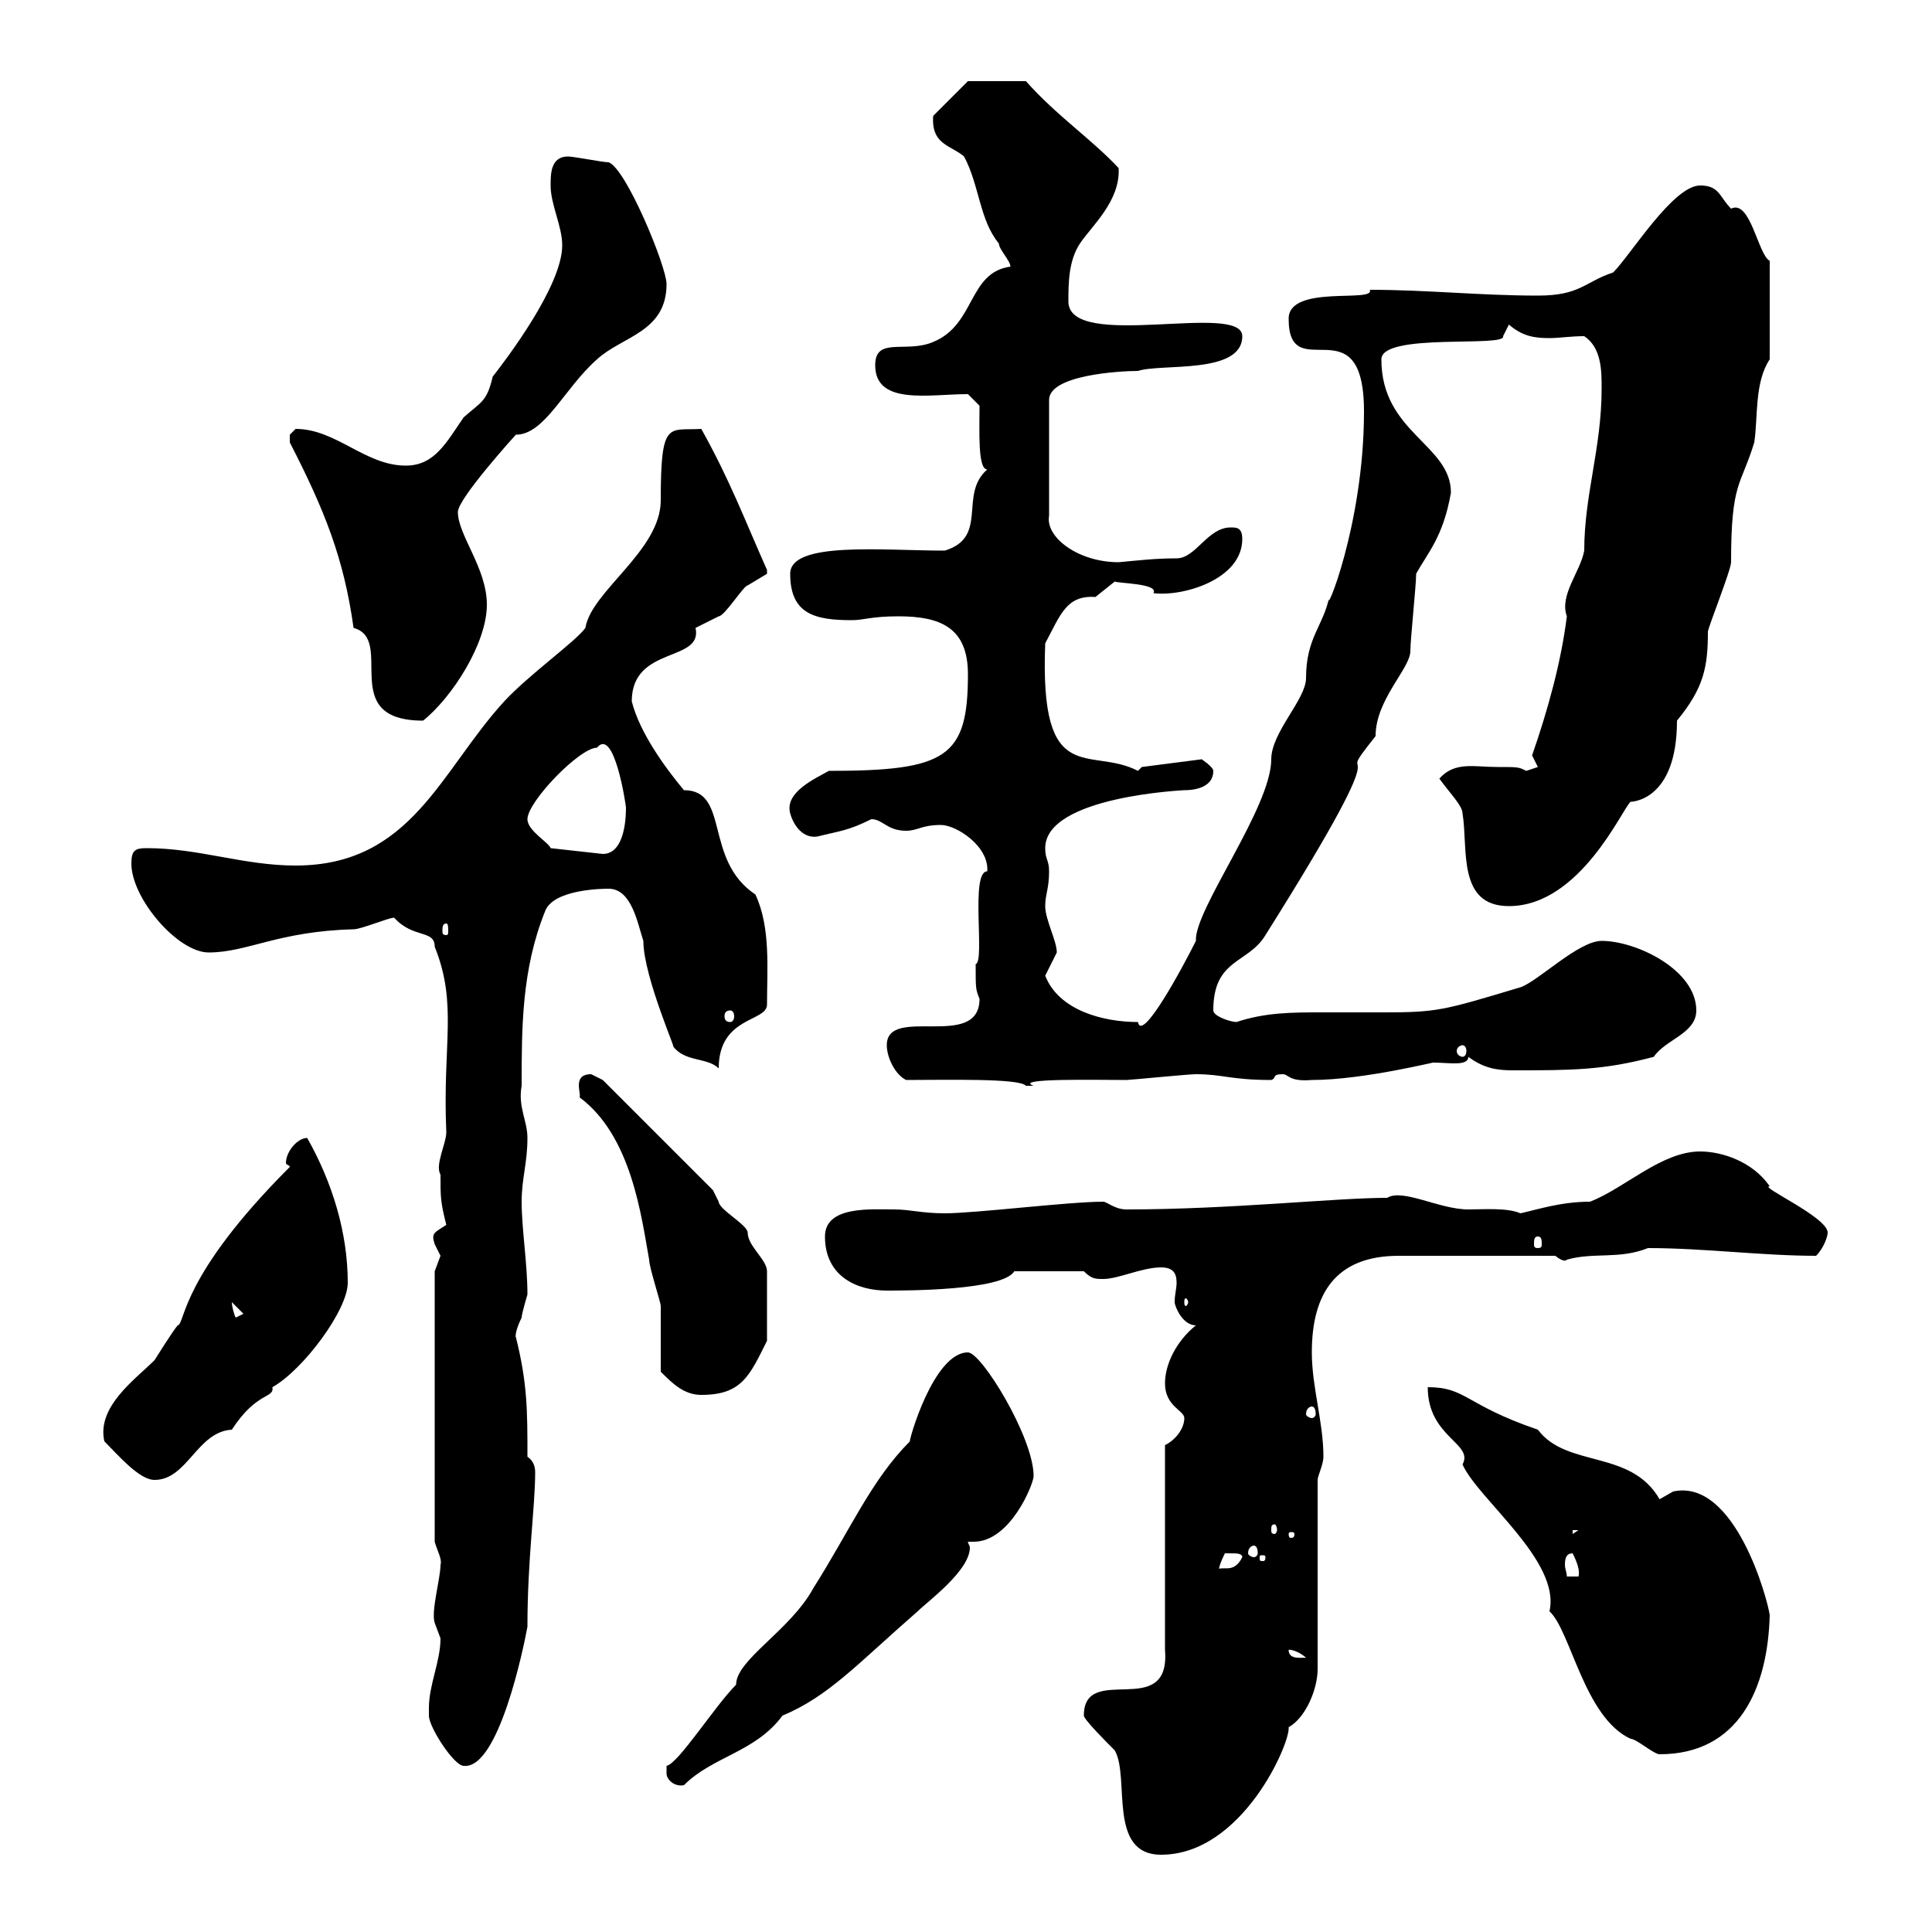 <svg xmlns="http://www.w3.org/2000/svg" xmlns:xlink="http://www.w3.org/1999/xlink" width="300" height="300"><path d="M168.30 266.40C168.30 267 171.90 270.60 173.10 271.80C175.50 276 171.90 288 180.30 288C192.90 288 200.40 270.60 200.10 268.20C202.80 266.70 204.60 262.20 204.60 259.20L204.60 229.80C204.60 229.20 205.50 227.40 205.50 226.20C205.50 220.80 203.70 215.40 203.70 210C203.70 201 207.30 195 217.20 195L241.50 195C243 196.20 243.30 195.60 243.30 195.60C247.50 194.40 251.40 195.60 255.90 193.80C264.60 193.80 273.60 195 282 195C283.20 193.80 283.80 192 283.80 191.40C283.80 189 273 184.20 274.80 184.20C272.10 180.30 267.30 178.80 264 178.80C258 178.80 252.30 184.50 246.90 186.60C242.40 186.60 238.80 187.80 236.10 188.40C234 187.50 230.40 187.80 228 187.80C223.50 187.80 217.80 184.50 215.40 186C207.30 186 191.10 187.80 174.90 187.80C173.10 187.80 171.90 186.60 171.30 186.60C165.90 186.60 151.50 188.40 146.70 188.40C143.10 188.40 141.30 187.80 138.90 187.80C135.30 187.80 128.10 187.20 128.10 192C128.10 198.30 133.20 200.40 137.70 200.40C140.70 200.40 155.70 200.40 157.50 197.40L168.30 197.40C169.50 198.60 170.10 198.60 171.30 198.60C173.70 198.60 177.30 196.80 180.30 196.80C182.40 196.80 182.70 198 182.70 199.20C182.70 200.10 182.40 201 182.40 202.20C182.40 202.80 183.60 205.80 185.70 205.80C182.70 208.20 180.90 211.80 180.90 214.80C180.90 218.40 183.90 219 183.90 220.20C183.90 221.70 182.70 223.50 180.90 224.40L180.90 256.20C181.80 267.30 168.30 258 168.30 266.40ZM103.50 275.40C103.50 276.30 104.70 277.50 106.20 277.20C110.70 272.70 117.30 272.10 121.50 266.40C128.70 263.40 133.20 258.30 142.50 250.20C144 248.70 150.60 243.90 150.60 240.30C150.60 240 150.30 239.70 150.30 239.40C150.30 239.40 150.60 239.40 151.20 239.40C156.90 239.40 160.50 230.40 160.50 229.20C160.50 223.20 152.40 210 150.30 210C144.90 210 141 224.10 141.30 223.80C135.30 229.80 132 237.60 126.30 246.60C122.70 253.20 114.30 257.70 114.30 261.60C111 264.90 105.30 273.90 103.50 274.20C103.50 274.20 103.50 275.40 103.50 275.40ZM66.60 265.20C66.60 265.20 66.60 266.40 66.60 266.40C66.60 268.20 70.50 274.20 72 274.20C77.40 274.80 81.30 255.90 81.90 252.60C81.90 242.10 83.10 234 83.10 228.60C83.10 227.70 82.80 226.80 81.90 226.20C81.90 219 81.90 214.80 80.10 207.60C80.10 207.90 79.80 207 81 204.60C81 204 81.90 201 81.90 201C81.90 196.20 81 190.80 81 186.60C81 183 81.90 180.60 81.90 176.70C81.90 174 80.40 171.90 81 168.60C81 159.60 81 150.60 84.60 141.60C85.80 138 93.90 138 94.50 138C98.10 138 99 143.40 99.90 146.10C99.90 151.80 105.60 164.40 104.40 162.30C106.20 165 109.80 164.10 111.60 165.90C111.60 157.80 119.10 158.70 119.10 156C119.10 150.60 119.70 144 117.30 138.90C109.20 133.50 113.40 122.70 106.20 122.70C103.20 119.10 99.30 113.70 98.10 108.90C98.10 100.20 109.20 102.90 108 97.50C108 97.50 111.60 95.70 111.60 95.70C112.50 95.70 115.50 90.90 116.10 90.90C116.10 90.90 119.10 89.10 119.10 89.10C119.10 88.50 119.10 88.50 119.10 88.50C115.50 80.40 113.40 74.70 108.90 66.60C103.80 66.90 102.60 65.10 102.60 77.70C102.60 85.50 91.80 91.80 90.90 97.50C89.40 99.60 82.20 104.70 78.30 108.90C68.40 119.70 63.90 134.40 45.90 134.40C37.80 134.40 30.90 131.70 22.80 131.70C21 131.70 20.40 132 20.40 134.10C20.40 139.50 27.60 147.90 32.40 147.90C38.40 147.90 43.20 144.60 54.90 144.30C56.10 144.30 60.30 142.50 61.20 142.50C64.20 145.80 67.50 144.30 67.50 147C71.10 156 68.70 162 69.30 175.80C69.30 177.60 67.50 180.90 68.40 182.40C68.40 186 68.40 186.60 69.30 190.20C67.50 191.40 66.90 191.40 67.50 193.20C67.50 193.20 68.40 195 68.40 195C68.40 195 67.50 197.40 67.50 197.40L67.50 239.40C67.80 240.60 68.70 242.10 68.40 243C68.40 245.10 66.90 250.20 67.50 252C67.50 252 68.40 254.40 68.40 254.40C68.40 258 66.60 261.60 66.60 265.20ZM221.70 215.40C221.70 223.20 228.90 224.10 227.10 227.40C229.50 232.80 242.40 242.40 240.60 250.20C243.90 253.20 246 266.70 253.20 270C254.10 270 256.80 272.40 257.70 272.40C270 272.40 274.50 262.20 274.80 250.80C274.50 248.40 269.40 229.50 259.80 231.60C259.80 231.60 257.70 232.80 257.70 232.80C253.20 225 243.30 228 238.80 222C227.40 218.10 227.70 215.40 221.70 215.40ZM200.10 256.20C199.80 256.20 201 255.90 202.80 257.40C201.90 257.40 200.10 257.70 200.10 256.20ZM244.20 241.20C244.80 242.40 245.40 243.90 245.10 244.80L243.30 244.80C243.30 244.20 243 243.60 243 243C243 241.80 243.30 241.20 244.20 241.20ZM191.10 241.20C192 241.20 192.90 241.20 192.90 241.80C191.70 244.20 190.20 243.30 189.30 243.60C189.30 243 190.20 241.20 190.20 241.20C190.20 241.20 191.10 241.20 191.10 241.20ZM196.50 241.80C196.50 242.40 196.20 242.40 196.20 242.40C195.60 242.40 195.60 242.40 195.60 241.80C195.60 241.50 195.60 241.50 196.20 241.50C196.20 241.50 196.50 241.50 196.50 241.80ZM194.70 240C195 240 195.30 240.30 195.30 241.20C195.30 241.50 195 241.80 194.70 241.80C194.40 241.80 193.80 241.50 193.80 241.20C193.80 240.30 194.40 240 194.70 240ZM201 238.20C201 238.80 200.70 238.80 200.40 238.80C200.40 238.80 200.10 238.80 200.10 238.20C200.10 237.90 200.40 237.90 200.40 237.90C200.70 237.90 201 237.90 201 238.20ZM244.20 237.60L245.10 237.60L244.20 238.20ZM198.30 237.60C198.30 237.90 198 238.20 198 238.20C197.40 238.20 197.40 237.90 197.40 237.60C197.40 237 197.40 236.70 198 236.70C198 236.70 198.30 237 198.30 237.60ZM16.20 223.80C18.30 225.90 21.60 229.80 24 229.80C29.10 229.80 30.60 222.30 36 222C39.90 216 42.60 217.20 42.30 215.40C47.10 212.70 54 203.40 54 199.20C54 191.40 51.60 183.60 47.70 176.70C46.20 176.70 44.40 178.80 44.40 180.60C44.40 180.90 45 180.90 45 181.20C27.90 198.30 28.80 205.50 27.60 205.80C27 206.40 24 211.20 24 211.20C21 214.20 15 218.40 16.20 223.80ZM203.70 218.40C204 218.40 204.30 218.70 204.30 219.60C204.30 219.90 204 220.20 203.70 220.20C203.40 220.20 202.80 219.90 202.80 219.60C202.80 218.70 203.40 218.40 203.70 218.40ZM102.60 213C104.40 214.80 106.20 216.60 108.90 216.60C115.20 216.60 116.40 213.60 119.10 208.20L119.10 197.40C119.10 195.60 116.10 193.50 116.10 191.40C116.10 190.20 111.60 187.80 111.60 186.60C111.60 186.60 110.70 184.80 110.70 184.80L93.60 167.70C93.60 167.70 91.80 166.80 91.80 166.80C88.80 166.80 90.30 169.80 90 170.40C98.10 176.40 99.60 189 100.80 195.60C100.80 196.80 102.60 202.20 102.60 202.80C102.60 204.60 102.60 211.20 102.60 213ZM36 202.20C36 202.20 36 202.20 36 202.20L37.80 204L36.60 204.60C36.30 204 36 202.80 36 202.20ZM184.50 202.20C184.50 202.50 184.20 202.80 184.20 202.80C183.90 202.80 183.90 202.50 183.90 202.20C183.90 201.90 183.90 201.60 184.20 201.60C184.20 201.60 184.50 201.90 184.50 202.20ZM238.80 192C239.40 192 239.40 192.60 239.40 193.20C239.40 193.50 239.40 193.80 238.80 193.80C238.20 193.80 238.20 193.50 238.20 193.20C238.20 192.60 238.20 192 238.80 192ZM140.70 167.70C146.70 167.70 158.40 167.40 159.30 168.60C159.30 168.60 159.30 168.60 160.50 168.60C157.20 167.40 170.40 167.70 174.90 167.70C175.50 167.70 184.50 166.80 185.70 166.80C189.90 166.80 191.10 167.70 197.40 167.70C198.30 167.40 197.40 166.80 199.20 166.80C200.10 166.80 200.10 168 203.70 167.70C211.80 167.70 223.50 164.70 222.60 165C225 165 228 165.60 228 164.10C230.40 165.90 232.50 166.20 234.90 166.20C243.90 166.20 249 166.20 256.80 164.10C258.60 161.40 263.40 160.50 263.40 156.90C263.40 150.60 254.10 146.10 248.70 146.10C245.10 146.10 238.80 152.40 236.10 153.30C224.10 156.90 223.20 157.20 214.80 157.20C211.50 157.20 208.20 157.20 205.20 157.20C200.70 157.20 196.50 157.20 192 158.70C191.10 158.70 188.40 157.80 188.40 156.90C188.40 148.80 193.80 149.70 196.50 145.20C219.90 108 205.50 124.50 213.60 114.30C213.60 108.60 219 103.80 219 101.10C219 99.30 219.90 90.90 219.90 89.10C221.70 85.80 224.10 83.40 225.30 76.50C225.30 69 214.50 67.20 214.50 55.80C214.50 51.60 234 54 233.40 52.20L234.30 50.40C236.40 52.20 238.20 52.50 240.60 52.50C242.10 52.50 243.90 52.20 246 52.20C248.70 54 248.70 57.60 248.70 60.30C248.70 69.60 246 76.80 246 85.50C245.40 88.80 242.10 92.40 243.30 95.70C242.40 102.90 240.30 110.40 237.90 117.30C237.90 117.30 238.80 119.10 238.80 119.10C238.80 119.10 237 119.70 237 119.70C235.80 119.10 235.80 119.10 232.50 119.10C228.90 119.10 225.90 118.20 223.50 120.90C225 123 227.10 125.10 227.10 126.30C228 131.70 226.20 140.70 234.30 140.70C245.40 140.70 252 125.40 253.20 124.50C253.20 124.50 260.40 124.50 260.40 111.90C264.60 106.80 265.20 103.50 265.20 98.10C265.20 97.50 268.80 88.50 268.80 87.30C268.80 74.70 270.30 75.60 272.40 68.70C273 64.80 272.40 59.40 274.80 55.80L274.80 40.50C273 39.60 271.80 30.90 268.80 32.40C267 30.60 267 28.80 264 28.80C259.80 28.80 253.20 39.60 250.50 42.30C246 43.80 245.40 45.90 238.80 45.90C229.80 45.90 221.70 45 212.70 45C213.60 47.10 200.10 44.10 200.10 49.50C200.10 60.30 211.80 46.80 211.80 63.90C211.80 81.60 205.50 96.30 206.40 92.70C205.50 97.20 202.80 99 202.80 105.30C202.80 108.60 197.40 113.70 197.40 117.90C197.40 125.40 185.40 141.30 185.70 146.10C183.60 150.30 177.30 162 176.70 158.70C171.30 158.70 164.40 156.90 162.30 151.50C162.30 151.50 164.10 147.90 164.10 147.90C164.10 146.10 162.30 142.80 162.30 140.70C162.30 138.90 162.90 138 162.90 135.30C162.90 133.50 162.30 133.50 162.30 131.70C162.30 123.60 184.20 122.70 183.90 122.70C184.50 122.70 188.40 122.70 188.40 119.70C188.40 119.10 186.60 117.90 186.60 117.90L177.30 119.10C177.30 119.10 176.70 119.70 176.70 119.70C169.20 115.80 161.40 122.70 162.30 99.90C164.70 95.40 165.60 92.40 170.10 92.70C170.10 92.70 173.10 90.30 173.10 90.30C173.70 90.60 180 90.60 179.10 92.10C183.60 92.70 192.90 90 192.90 83.70C192.90 81.90 192 81.90 191.10 81.90C187.50 81.90 185.70 86.70 182.70 86.70C179.40 86.70 177 87 173.70 87.30C167.40 87.30 162.30 83.40 162.90 80.10L162.90 62.10C162.90 58.20 174 57.60 176.70 57.60C180.30 56.40 192.90 58.20 192.90 52.20C192.90 46.80 165.90 54.60 165.90 46.80C165.90 44.10 165.90 40.50 167.70 37.80C169.50 35.10 174 31.20 173.70 26.10C169.50 21.60 164.10 18 159.30 12.60L150.30 12.60L144.90 18C144.60 22.50 147.60 22.50 149.70 24.30C152.10 28.80 152.10 34.20 155.10 37.80C155.10 38.70 156.90 40.50 156.90 41.40C150.30 42.30 151.50 50.40 144.90 53.10C140.70 54.90 135.90 52.20 135.90 56.70C135.90 63 144.30 61.20 150.30 61.20L152.10 63C152.10 66.90 151.80 72.90 153.30 72.90C148.80 76.80 153.60 83.40 146.70 85.50C137.10 85.50 122.70 84 122.70 89.10C122.70 95.40 126.60 96.30 132.30 96.30C134.10 96.30 135.30 95.70 139.50 95.70C146.10 95.70 150.30 97.50 150.30 104.70C150.30 117.60 147 119.70 128.70 119.70C126.60 120.90 121.80 123 122.70 126.30C123.30 128.40 124.80 130.20 126.90 129.90C130.50 129 131.70 129 135.30 127.20C137.10 127.20 137.70 129 140.70 129C142.50 129 143.10 128.10 146.10 128.10C148.50 128.10 153.60 131.40 153.30 135.30C150.60 135.30 153 149.40 151.50 149.70C151.50 153.60 151.50 153.60 152.10 155.10C152.10 163.20 137.70 156 137.70 162.30C137.70 164.10 138.90 166.80 140.70 167.70ZM227.10 162.30C227.40 162.30 227.70 162.60 227.70 163.20C227.70 163.80 227.40 164.10 227.10 164.10C226.80 164.10 226.20 163.80 226.20 163.20C226.20 162.60 226.80 162.30 227.10 162.30ZM113.40 156.90C113.70 156.90 114 157.20 114 157.80C114 158.40 113.70 158.70 113.40 158.70C112.80 158.70 112.50 158.40 112.50 157.80C112.50 157.20 112.80 156.90 113.40 156.90ZM69.30 143.40C69.60 143.40 69.60 144 69.60 144.60C69.60 144.90 69.60 145.20 69.30 145.20C68.70 145.20 68.70 144.90 68.70 144.60C68.70 144 68.70 143.40 69.30 143.40ZM81.90 127.20C81.90 124.50 90 116.10 92.70 116.10C95.40 112.80 97.20 125.10 97.20 125.40C97.20 126.30 97.20 132.60 93.60 132.60L85.50 131.70C85.20 130.80 81.90 129 81.90 127.20ZM45 68.70C50.40 79.20 53.40 86.70 54.90 97.50C61.50 99.30 52.20 111.90 65.70 111.90C70.20 108.30 75.60 99.90 75.60 93.90C75.60 88.20 71.10 83.10 71.10 79.50C71.10 77.40 80.10 67.50 80.10 67.50C84.60 67.50 87.60 60.30 92.70 55.80C96.60 52.20 103.50 51.60 103.50 44.10C103.50 41.40 97.20 26.10 94.50 25.20C93.60 25.20 89.10 24.30 88.20 24.30C85.50 24.30 85.50 27 85.50 28.80C85.50 31.80 87.30 35.10 87.30 38.10C87.30 44.40 78.60 55.80 76.50 58.50C75.60 62.40 74.70 62.40 72 64.80C69.30 68.70 67.50 72.30 63 72.30C56.70 72.30 52.20 66.60 45.90 66.60C45.90 66.60 45 67.50 45 67.50C45 68.70 45 68.70 45 68.70Z"/></svg>